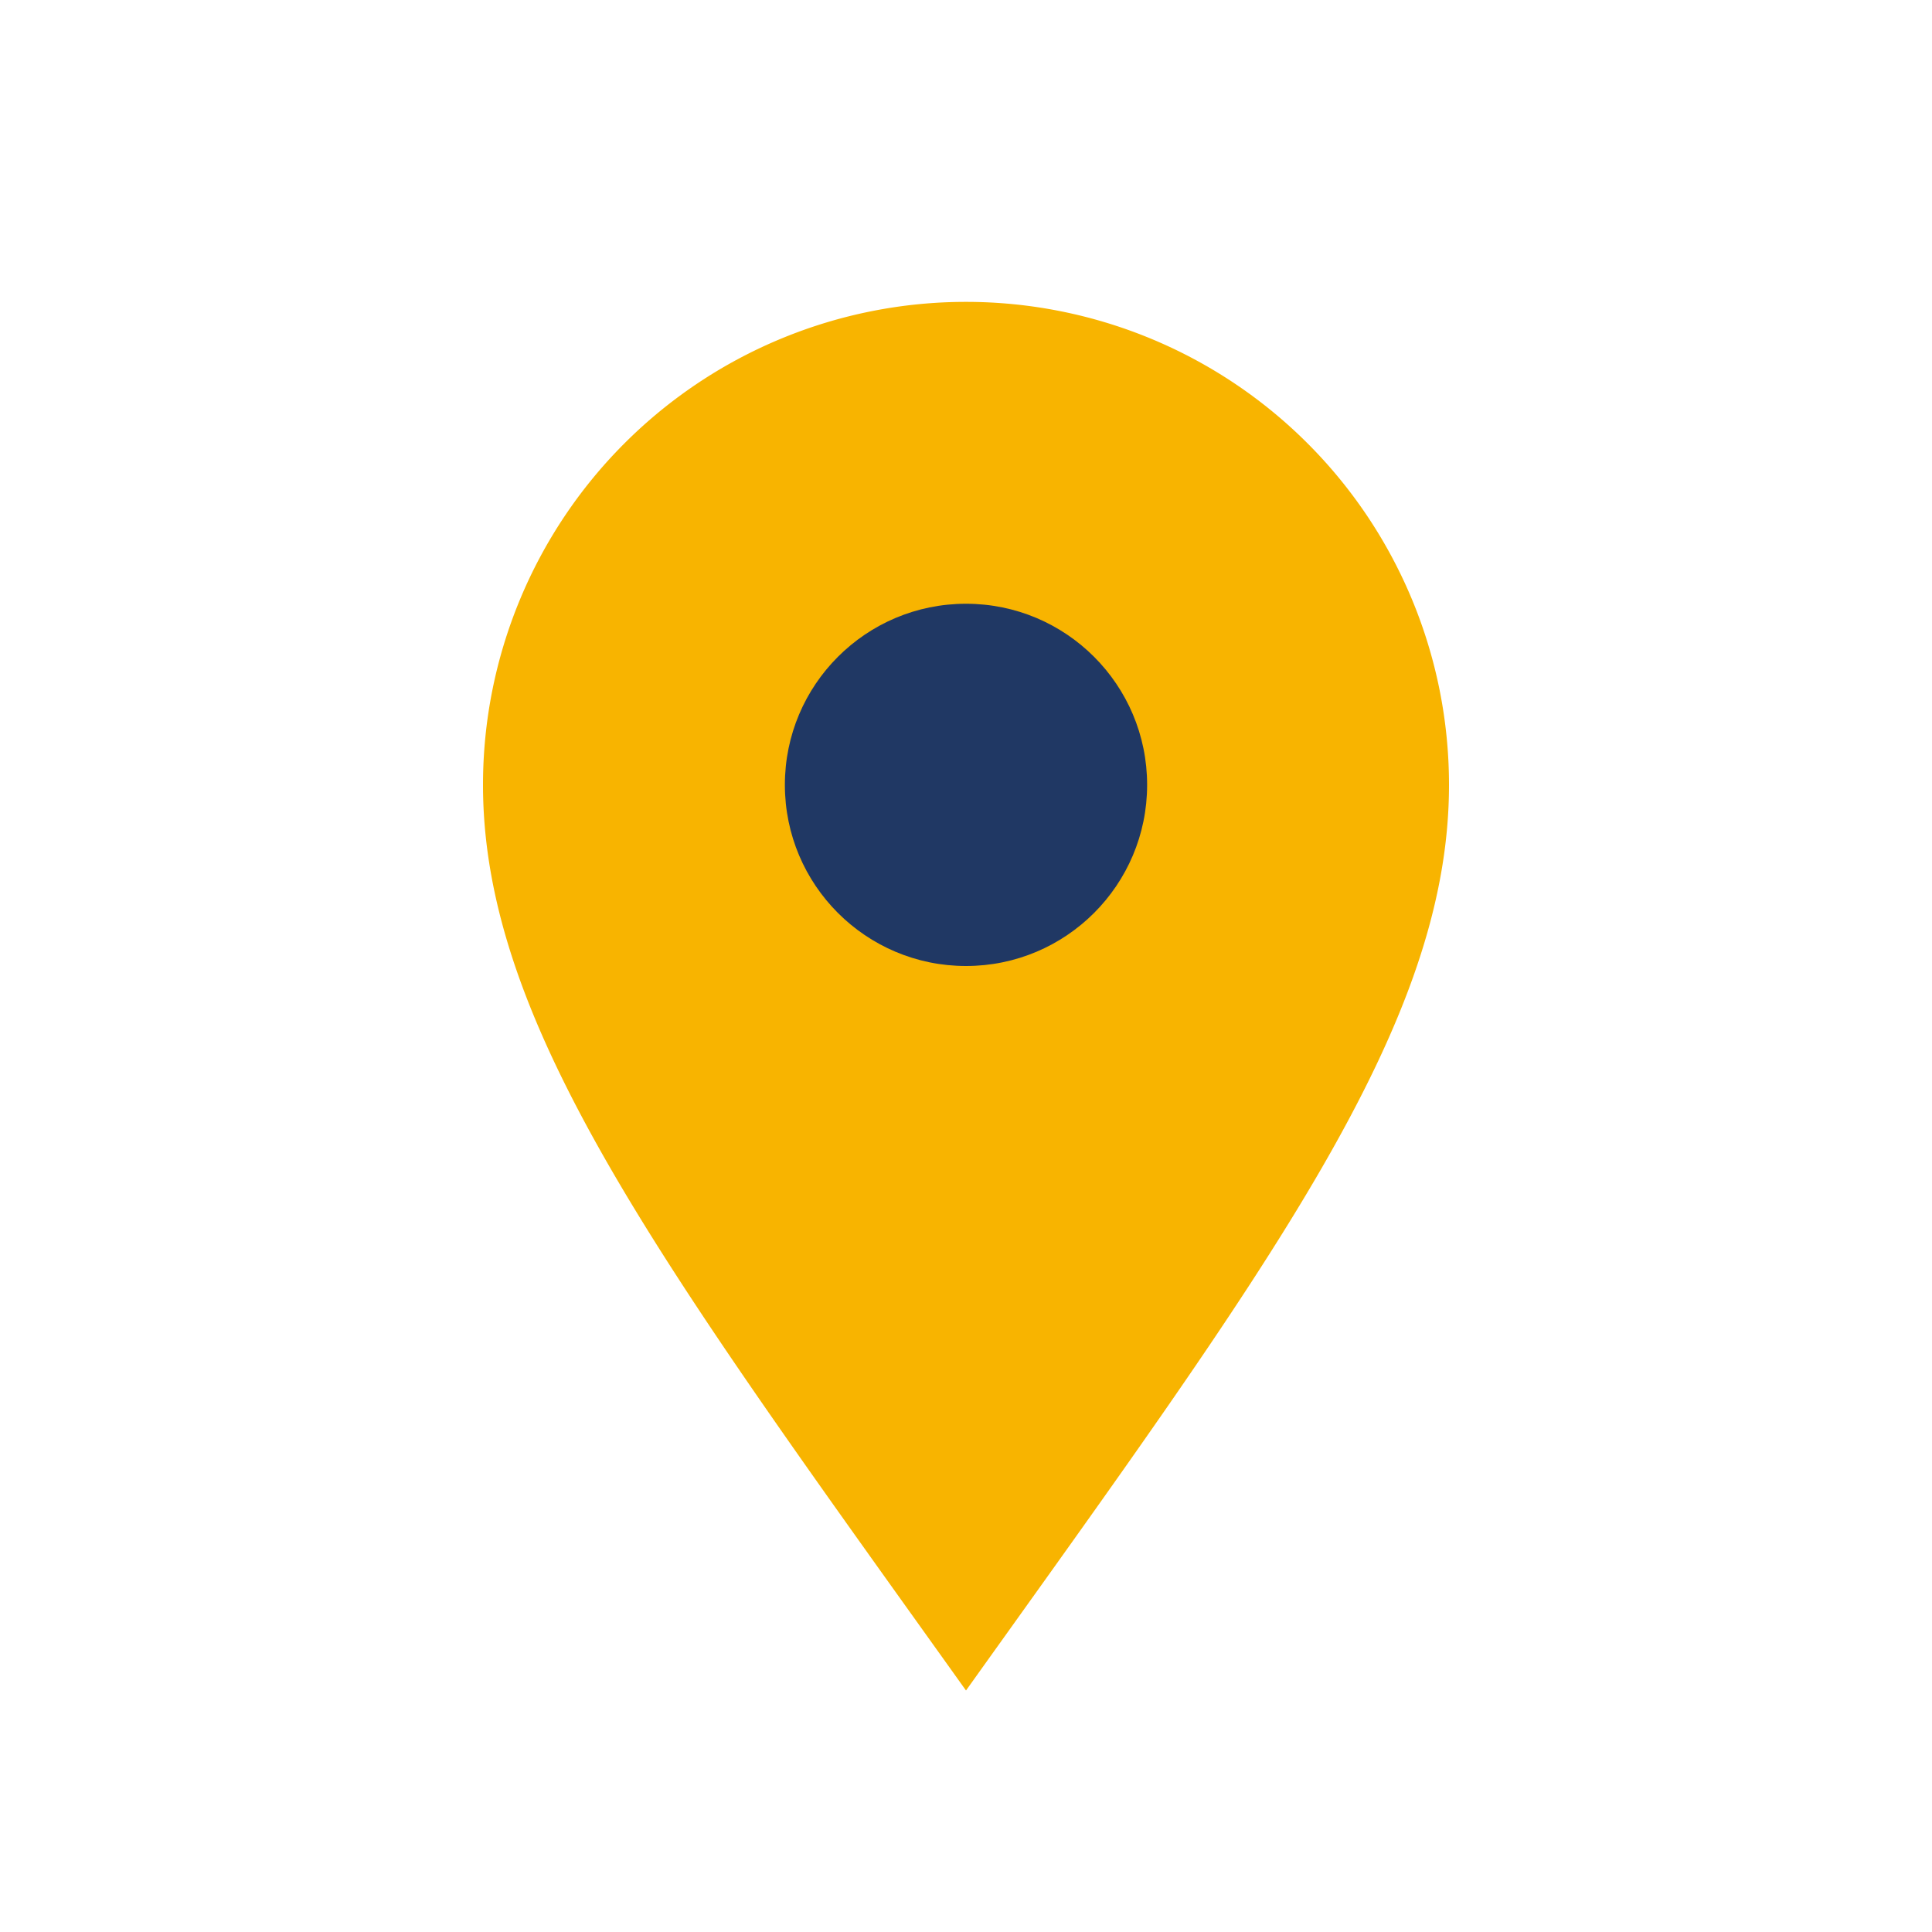 <?xml version="1.0" encoding="UTF-8"?>
<svg xmlns="http://www.w3.org/2000/svg" width="32" height="32" viewBox="0 0 32 32"><path d="M16 28c5-7 8-11 8-15a8 8 0 0 0-16 0c0 4 3 8 8 15z" fill="#F8B400"/><circle cx="16" cy="13" r="3" fill="#203864"/></svg>